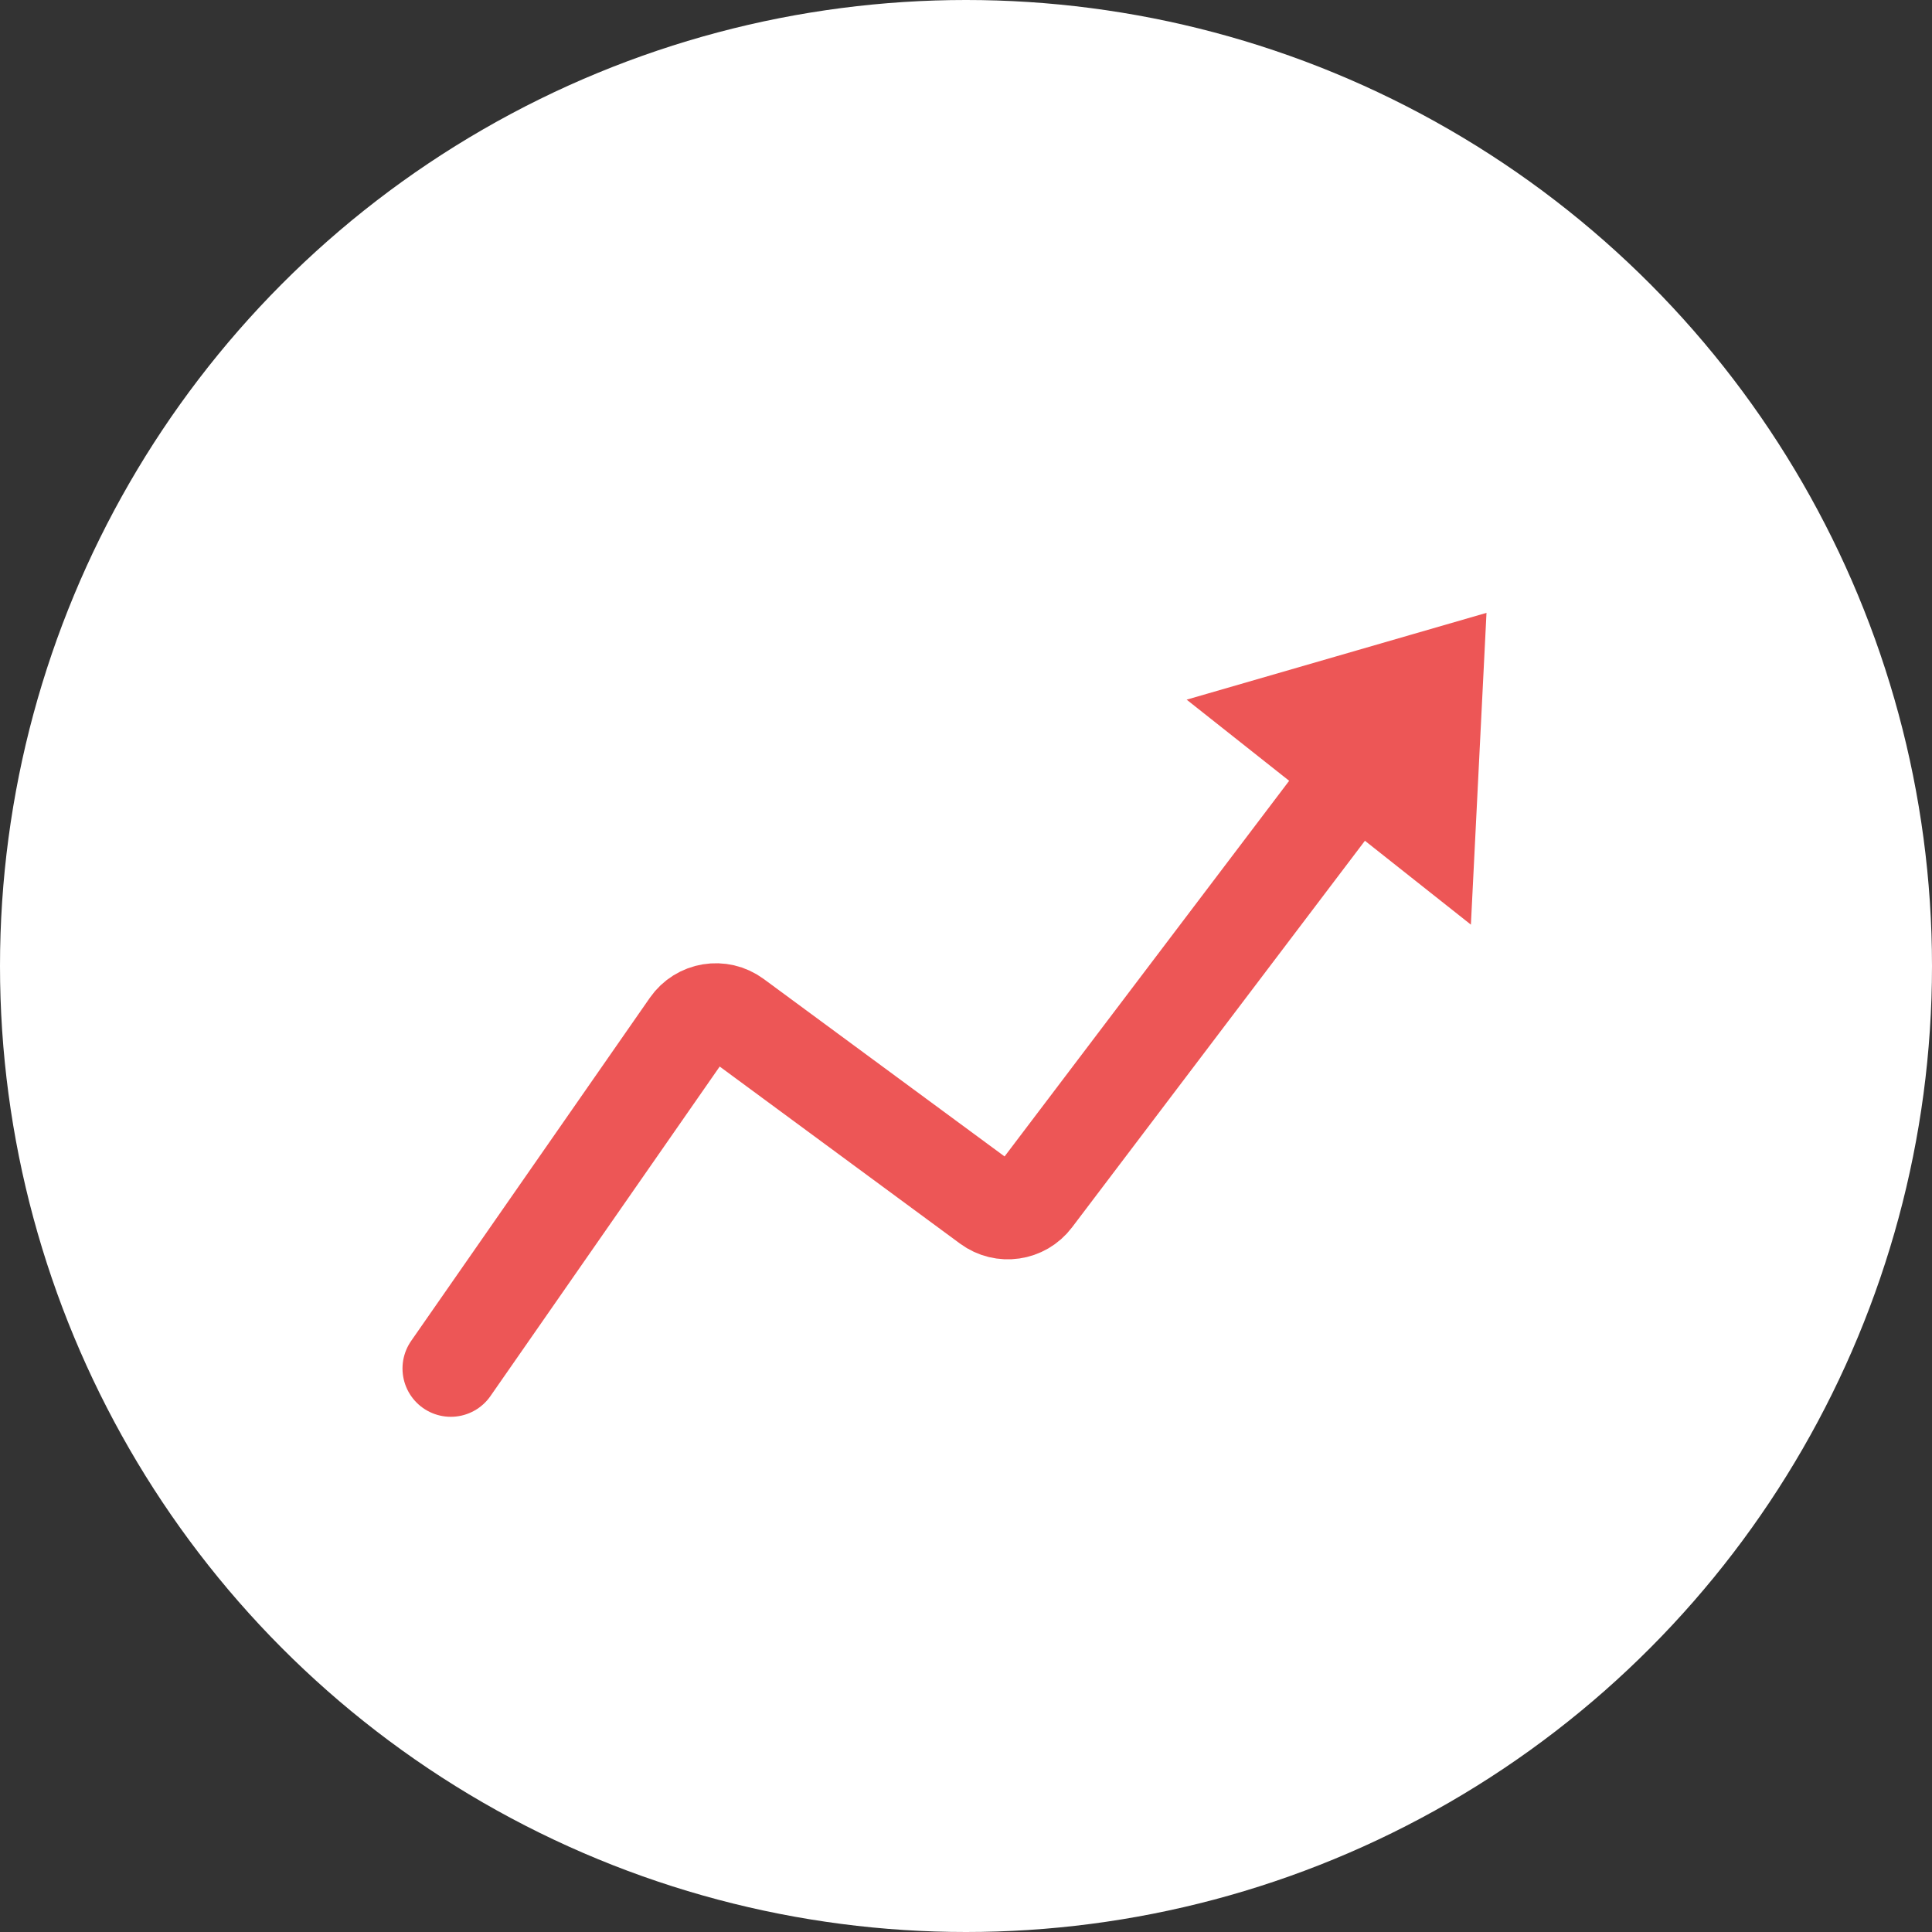 <?xml version="1.0" encoding="UTF-8"?> <svg xmlns="http://www.w3.org/2000/svg" width="60" height="60" viewBox="0 0 60 60" fill="none"><rect x="0" y="0" width="60" height="60" fill="#333333" stroke="none"/><circle cx="30" cy="30" r="30" fill="white"></circle><path d="M14 42.5L21.413 31.844C21.735 31.381 22.374 31.276 22.827 31.61L30.706 37.415C31.146 37.739 31.765 37.65 32.096 37.213L44 21.5" stroke="#ED5656" stroke-width="3" stroke-linecap="round"></path><path d="M45.229 27.721L37.924 21.939L45.63 19.708L45.229 27.721Z" fill="#ED5656" stroke="#ED5656"></path></svg> 